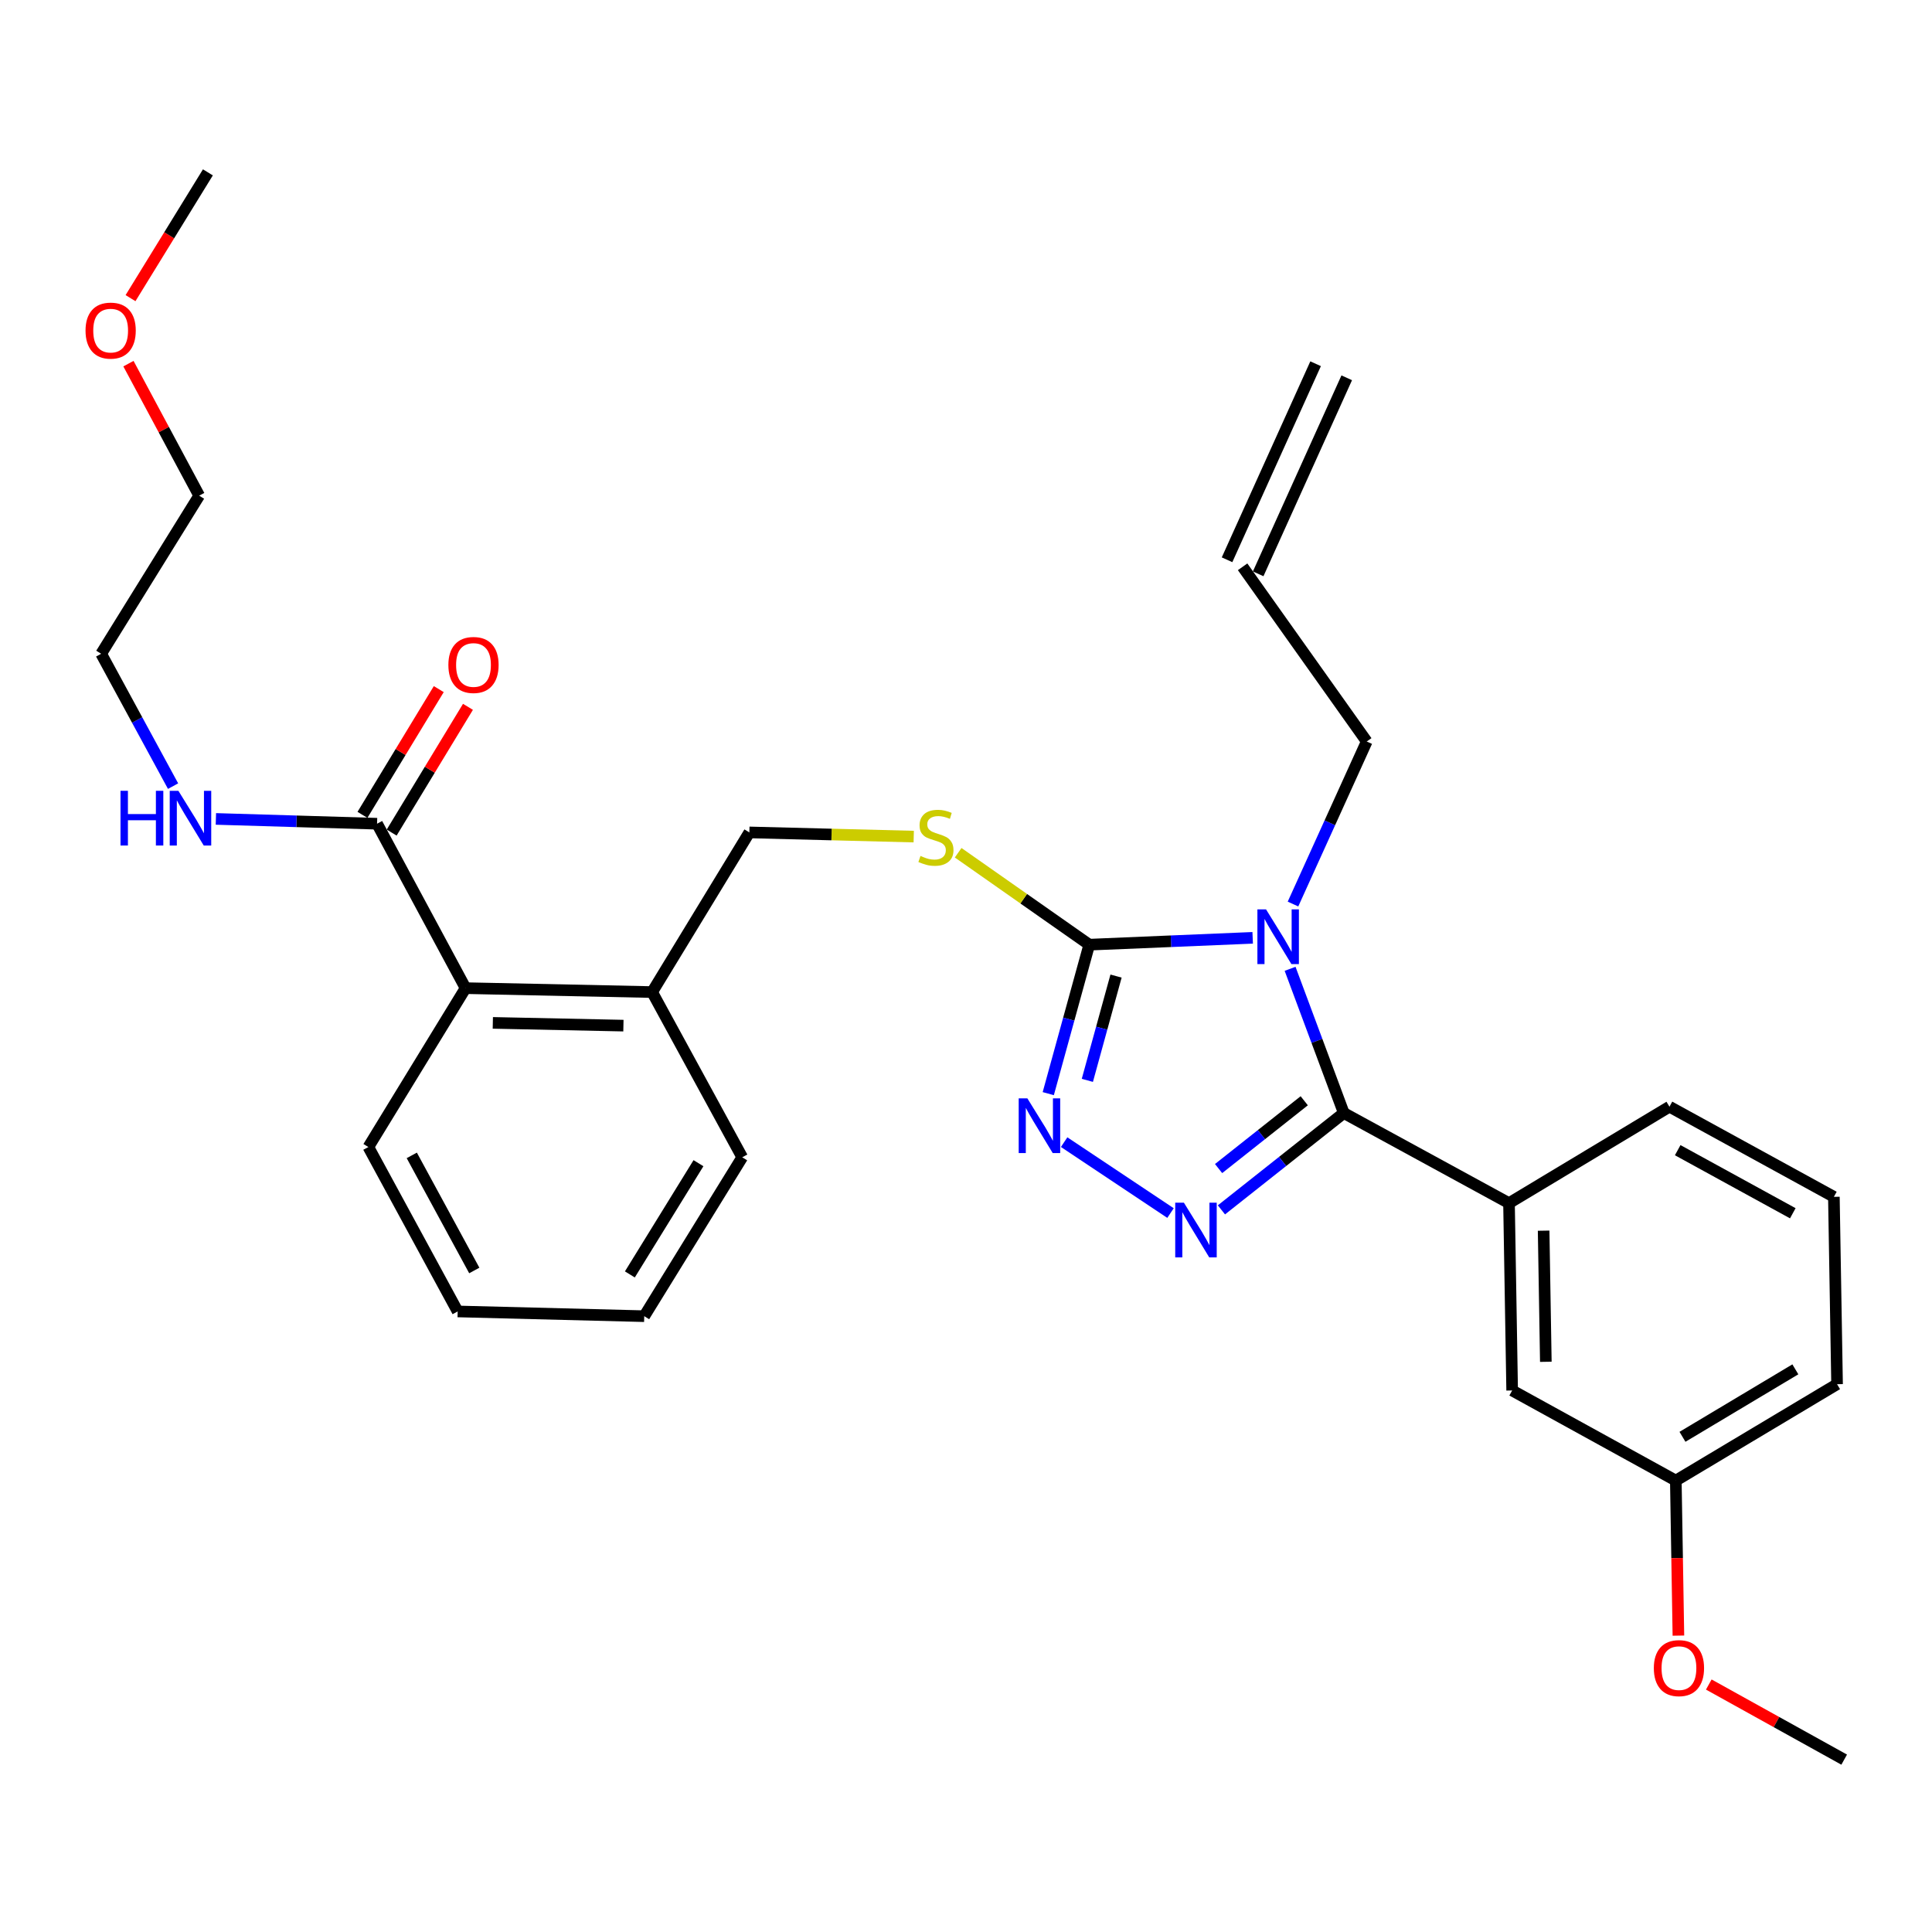 <?xml version='1.0' encoding='iso-8859-1'?>
<svg version='1.1' baseProfile='full'
              xmlns='http://www.w3.org/2000/svg'
                      xmlns:rdkit='http://www.rdkit.org/xml'
                      xmlns:xlink='http://www.w3.org/1999/xlink'
                  xml:space='preserve'
width='1000px' height='1000px' viewBox='0 0 1000 1000'>
<!-- END OF HEADER -->
<rect style='opacity:1.0;fill:#FFFFFF;stroke:none' width='1000' height='1000' x='0' y='0'> </rect>
<path class='bond-0' d='M 667.749,501.459 L 681.646,538.778' style='fill:none;fill-rule:evenodd;stroke:#0000FF;stroke-width:6px;stroke-linecap:butt;stroke-linejoin:miter;stroke-opacity:1' />
<path class='bond-0' d='M 681.646,538.778 L 695.542,576.097' style='fill:none;fill-rule:evenodd;stroke:#000000;stroke-width:6px;stroke-linecap:butt;stroke-linejoin:miter;stroke-opacity:1' />
<path class='bond-2' d='M 648.383,485.417 L 606.09,487.189' style='fill:none;fill-rule:evenodd;stroke:#0000FF;stroke-width:6px;stroke-linecap:butt;stroke-linejoin:miter;stroke-opacity:1' />
<path class='bond-2' d='M 606.09,487.189 L 563.797,488.961' style='fill:none;fill-rule:evenodd;stroke:#000000;stroke-width:6px;stroke-linecap:butt;stroke-linejoin:miter;stroke-opacity:1' />
<path class='bond-12' d='M 669.252,467.931 L 688.334,425.866' style='fill:none;fill-rule:evenodd;stroke:#0000FF;stroke-width:6px;stroke-linecap:butt;stroke-linejoin:miter;stroke-opacity:1' />
<path class='bond-12' d='M 688.334,425.866 L 707.417,383.802' style='fill:none;fill-rule:evenodd;stroke:#000000;stroke-width:6px;stroke-linecap:butt;stroke-linejoin:miter;stroke-opacity:1' />
<path class='bond-1' d='M 695.542,576.097 L 663.877,601.161' style='fill:none;fill-rule:evenodd;stroke:#000000;stroke-width:6px;stroke-linecap:butt;stroke-linejoin:miter;stroke-opacity:1' />
<path class='bond-1' d='M 663.877,601.161 L 632.212,626.225' style='fill:none;fill-rule:evenodd;stroke:#0000FF;stroke-width:6px;stroke-linecap:butt;stroke-linejoin:miter;stroke-opacity:1' />
<path class='bond-1' d='M 675.071,569.754 L 652.905,587.299' style='fill:none;fill-rule:evenodd;stroke:#000000;stroke-width:6px;stroke-linecap:butt;stroke-linejoin:miter;stroke-opacity:1' />
<path class='bond-1' d='M 652.905,587.299 L 630.74,604.844' style='fill:none;fill-rule:evenodd;stroke:#0000FF;stroke-width:6px;stroke-linecap:butt;stroke-linejoin:miter;stroke-opacity:1' />
<path class='bond-4' d='M 695.542,576.097 L 781.058,622.749' style='fill:none;fill-rule:evenodd;stroke:#000000;stroke-width:6px;stroke-linecap:butt;stroke-linejoin:miter;stroke-opacity:1' />
<path class='bond-30' d='M 605.859,627.876 L 550.793,591.175' style='fill:none;fill-rule:evenodd;stroke:#0000FF;stroke-width:6px;stroke-linecap:butt;stroke-linejoin:miter;stroke-opacity:1' />
<path class='bond-3' d='M 563.797,488.961 L 553.188,527.514' style='fill:none;fill-rule:evenodd;stroke:#000000;stroke-width:6px;stroke-linecap:butt;stroke-linejoin:miter;stroke-opacity:1' />
<path class='bond-3' d='M 553.188,527.514 L 542.58,566.068' style='fill:none;fill-rule:evenodd;stroke:#0000FF;stroke-width:6px;stroke-linecap:butt;stroke-linejoin:miter;stroke-opacity:1' />
<path class='bond-3' d='M 577.659,505.217 L 570.233,532.205' style='fill:none;fill-rule:evenodd;stroke:#000000;stroke-width:6px;stroke-linecap:butt;stroke-linejoin:miter;stroke-opacity:1' />
<path class='bond-3' d='M 570.233,532.205 L 562.808,559.192' style='fill:none;fill-rule:evenodd;stroke:#0000FF;stroke-width:6px;stroke-linecap:butt;stroke-linejoin:miter;stroke-opacity:1' />
<path class='bond-6' d='M 563.797,488.961 L 529.869,465.169' style='fill:none;fill-rule:evenodd;stroke:#000000;stroke-width:6px;stroke-linecap:butt;stroke-linejoin:miter;stroke-opacity:1' />
<path class='bond-6' d='M 529.869,465.169 L 495.942,441.378' style='fill:none;fill-rule:evenodd;stroke:#CCCC00;stroke-width:6px;stroke-linecap:butt;stroke-linejoin:miter;stroke-opacity:1' />
<path class='bond-8' d='M 781.058,622.749 L 782.689,719.707' style='fill:none;fill-rule:evenodd;stroke:#000000;stroke-width:6px;stroke-linecap:butt;stroke-linejoin:miter;stroke-opacity:1' />
<path class='bond-8' d='M 798.979,636.996 L 800.12,704.866' style='fill:none;fill-rule:evenodd;stroke:#000000;stroke-width:6px;stroke-linecap:butt;stroke-linejoin:miter;stroke-opacity:1' />
<path class='bond-17' d='M 781.058,622.749 L 864.109,572.827' style='fill:none;fill-rule:evenodd;stroke:#000000;stroke-width:6px;stroke-linecap:butt;stroke-linejoin:miter;stroke-opacity:1' />
<path class='bond-5' d='M 195.166,426.358 L 240.973,511.462' style='fill:none;fill-rule:evenodd;stroke:#000000;stroke-width:6px;stroke-linecap:butt;stroke-linejoin:miter;stroke-opacity:1' />
<path class='bond-11' d='M 202.723,430.944 L 222.471,398.399' style='fill:none;fill-rule:evenodd;stroke:#000000;stroke-width:6px;stroke-linecap:butt;stroke-linejoin:miter;stroke-opacity:1' />
<path class='bond-11' d='M 222.471,398.399 L 242.219,365.854' style='fill:none;fill-rule:evenodd;stroke:#FF0000;stroke-width:6px;stroke-linecap:butt;stroke-linejoin:miter;stroke-opacity:1' />
<path class='bond-11' d='M 187.609,421.773 L 207.357,389.228' style='fill:none;fill-rule:evenodd;stroke:#000000;stroke-width:6px;stroke-linecap:butt;stroke-linejoin:miter;stroke-opacity:1' />
<path class='bond-11' d='M 207.357,389.228 L 227.106,356.683' style='fill:none;fill-rule:evenodd;stroke:#FF0000;stroke-width:6px;stroke-linecap:butt;stroke-linejoin:miter;stroke-opacity:1' />
<path class='bond-14' d='M 195.166,426.358 L 153.456,425.115' style='fill:none;fill-rule:evenodd;stroke:#000000;stroke-width:6px;stroke-linecap:butt;stroke-linejoin:miter;stroke-opacity:1' />
<path class='bond-14' d='M 153.456,425.115 L 111.746,423.873' style='fill:none;fill-rule:evenodd;stroke:#0000FF;stroke-width:6px;stroke-linecap:butt;stroke-linejoin:miter;stroke-opacity:1' />
<path class='bond-10' d='M 472.944,433.02 L 430.404,431.938' style='fill:none;fill-rule:evenodd;stroke:#CCCC00;stroke-width:6px;stroke-linecap:butt;stroke-linejoin:miter;stroke-opacity:1' />
<path class='bond-10' d='M 430.404,431.938 L 387.864,430.857' style='fill:none;fill-rule:evenodd;stroke:#000000;stroke-width:6px;stroke-linecap:butt;stroke-linejoin:miter;stroke-opacity:1' />
<path class='bond-7' d='M 240.973,511.462 L 337.538,513.495' style='fill:none;fill-rule:evenodd;stroke:#000000;stroke-width:6px;stroke-linecap:butt;stroke-linejoin:miter;stroke-opacity:1' />
<path class='bond-7' d='M 255.086,529.441 L 322.681,530.865' style='fill:none;fill-rule:evenodd;stroke:#000000;stroke-width:6px;stroke-linecap:butt;stroke-linejoin:miter;stroke-opacity:1' />
<path class='bond-20' d='M 240.973,511.462 L 190.667,593.697' style='fill:none;fill-rule:evenodd;stroke:#000000;stroke-width:6px;stroke-linecap:butt;stroke-linejoin:miter;stroke-opacity:1' />
<path class='bond-16' d='M 782.689,719.707 L 867.399,766.35' style='fill:none;fill-rule:evenodd;stroke:#000000;stroke-width:6px;stroke-linecap:butt;stroke-linejoin:miter;stroke-opacity:1' />
<path class='bond-9' d='M 337.538,513.495 L 387.864,430.857' style='fill:none;fill-rule:evenodd;stroke:#000000;stroke-width:6px;stroke-linecap:butt;stroke-linejoin:miter;stroke-opacity:1' />
<path class='bond-22' d='M 337.538,513.495 L 384.181,599.011' style='fill:none;fill-rule:evenodd;stroke:#000000;stroke-width:6px;stroke-linecap:butt;stroke-linejoin:miter;stroke-opacity:1' />
<path class='bond-13' d='M 707.417,383.802 L 643.174,293.375' style='fill:none;fill-rule:evenodd;stroke:#000000;stroke-width:6px;stroke-linecap:butt;stroke-linejoin:miter;stroke-opacity:1' />
<path class='bond-15' d='M 651.23,297.014 L 697.067,195.548' style='fill:none;fill-rule:evenodd;stroke:#000000;stroke-width:6px;stroke-linecap:butt;stroke-linejoin:miter;stroke-opacity:1' />
<path class='bond-15' d='M 635.118,289.736 L 680.955,188.27' style='fill:none;fill-rule:evenodd;stroke:#000000;stroke-width:6px;stroke-linecap:butt;stroke-linejoin:miter;stroke-opacity:1' />
<path class='bond-23' d='M 89.582,406.9 L 70.972,372.643' style='fill:none;fill-rule:evenodd;stroke:#0000FF;stroke-width:6px;stroke-linecap:butt;stroke-linejoin:miter;stroke-opacity:1' />
<path class='bond-23' d='M 70.972,372.643 L 52.361,338.387' style='fill:none;fill-rule:evenodd;stroke:#000000;stroke-width:6px;stroke-linecap:butt;stroke-linejoin:miter;stroke-opacity:1' />
<path class='bond-18' d='M 867.399,766.35 L 868.07,806.471' style='fill:none;fill-rule:evenodd;stroke:#000000;stroke-width:6px;stroke-linecap:butt;stroke-linejoin:miter;stroke-opacity:1' />
<path class='bond-18' d='M 868.07,806.471 L 868.74,846.592' style='fill:none;fill-rule:evenodd;stroke:#FF0000;stroke-width:6px;stroke-linecap:butt;stroke-linejoin:miter;stroke-opacity:1' />
<path class='bond-31' d='M 867.399,766.35 L 950.862,716.456' style='fill:none;fill-rule:evenodd;stroke:#000000;stroke-width:6px;stroke-linecap:butt;stroke-linejoin:miter;stroke-opacity:1' />
<path class='bond-31' d='M 870.848,743.691 L 929.272,708.766' style='fill:none;fill-rule:evenodd;stroke:#000000;stroke-width:6px;stroke-linecap:butt;stroke-linejoin:miter;stroke-opacity:1' />
<path class='bond-19' d='M 864.109,572.827 L 949.212,619.479' style='fill:none;fill-rule:evenodd;stroke:#000000;stroke-width:6px;stroke-linecap:butt;stroke-linejoin:miter;stroke-opacity:1' />
<path class='bond-19' d='M 868.376,595.327 L 927.949,627.983' style='fill:none;fill-rule:evenodd;stroke:#000000;stroke-width:6px;stroke-linecap:butt;stroke-linejoin:miter;stroke-opacity:1' />
<path class='bond-26' d='M 884.465,871.906 L 919.505,891.345' style='fill:none;fill-rule:evenodd;stroke:#FF0000;stroke-width:6px;stroke-linecap:butt;stroke-linejoin:miter;stroke-opacity:1' />
<path class='bond-26' d='M 919.505,891.345 L 954.545,910.785' style='fill:none;fill-rule:evenodd;stroke:#000000;stroke-width:6px;stroke-linecap:butt;stroke-linejoin:miter;stroke-opacity:1' />
<path class='bond-24' d='M 949.212,619.479 L 950.862,716.456' style='fill:none;fill-rule:evenodd;stroke:#000000;stroke-width:6px;stroke-linecap:butt;stroke-linejoin:miter;stroke-opacity:1' />
<path class='bond-28' d='M 190.667,593.697 L 236.887,678.801' style='fill:none;fill-rule:evenodd;stroke:#000000;stroke-width:6px;stroke-linecap:butt;stroke-linejoin:miter;stroke-opacity:1' />
<path class='bond-28' d='M 213.136,598.025 L 245.49,657.598' style='fill:none;fill-rule:evenodd;stroke:#000000;stroke-width:6px;stroke-linecap:butt;stroke-linejoin:miter;stroke-opacity:1' />
<path class='bond-21' d='M 66.481,188.224 L 84.79,222.389' style='fill:none;fill-rule:evenodd;stroke:#FF0000;stroke-width:6px;stroke-linecap:butt;stroke-linejoin:miter;stroke-opacity:1' />
<path class='bond-21' d='M 84.79,222.389 L 103.099,256.554' style='fill:none;fill-rule:evenodd;stroke:#000000;stroke-width:6px;stroke-linecap:butt;stroke-linejoin:miter;stroke-opacity:1' />
<path class='bond-27' d='M 67.558,154.317 L 87.583,121.766' style='fill:none;fill-rule:evenodd;stroke:#FF0000;stroke-width:6px;stroke-linecap:butt;stroke-linejoin:miter;stroke-opacity:1' />
<path class='bond-27' d='M 87.583,121.766 L 107.607,89.215' style='fill:none;fill-rule:evenodd;stroke:#000000;stroke-width:6px;stroke-linecap:butt;stroke-linejoin:miter;stroke-opacity:1' />
<path class='bond-29' d='M 384.181,599.011 L 333.453,681.256' style='fill:none;fill-rule:evenodd;stroke:#000000;stroke-width:6px;stroke-linecap:butt;stroke-linejoin:miter;stroke-opacity:1' />
<path class='bond-29' d='M 361.525,602.067 L 326.015,659.639' style='fill:none;fill-rule:evenodd;stroke:#000000;stroke-width:6px;stroke-linecap:butt;stroke-linejoin:miter;stroke-opacity:1' />
<path class='bond-25' d='M 52.361,338.387 L 103.099,256.554' style='fill:none;fill-rule:evenodd;stroke:#000000;stroke-width:6px;stroke-linecap:butt;stroke-linejoin:miter;stroke-opacity:1' />
<path class='bond-32' d='M 236.887,678.801 L 333.453,681.256' style='fill:none;fill-rule:evenodd;stroke:#000000;stroke-width:6px;stroke-linecap:butt;stroke-linejoin:miter;stroke-opacity:1' />
<path  class='atom-0' d='M 655.31 470.705
L 664.59 485.705
Q 665.51 487.185, 666.99 489.865
Q 668.47 492.545, 668.55 492.705
L 668.55 470.705
L 672.31 470.705
L 672.31 499.025
L 668.43 499.025
L 658.47 482.625
Q 657.31 480.705, 656.07 478.505
Q 654.87 476.305, 654.51 475.625
L 654.51 499.025
L 650.83 499.025
L 650.83 470.705
L 655.31 470.705
' fill='#0000FF'/>
<path  class='atom-2' d='M 612.773 622.497
L 622.053 637.497
Q 622.973 638.977, 624.453 641.657
Q 625.933 644.337, 626.013 644.497
L 626.013 622.497
L 629.773 622.497
L 629.773 650.817
L 625.893 650.817
L 615.933 634.417
Q 614.773 632.497, 613.533 630.297
Q 612.333 628.097, 611.973 627.417
L 611.973 650.817
L 608.293 650.817
L 608.293 622.497
L 612.773 622.497
' fill='#0000FF'/>
<path  class='atom-4' d='M 531.755 568.498
L 541.035 583.498
Q 541.955 584.978, 543.435 587.658
Q 544.915 590.338, 544.995 590.498
L 544.995 568.498
L 548.755 568.498
L 548.755 596.818
L 544.875 596.818
L 534.915 580.418
Q 533.755 578.498, 532.515 576.298
Q 531.315 574.098, 530.955 573.418
L 530.955 596.818
L 527.275 596.818
L 527.275 568.498
L 531.755 568.498
' fill='#0000FF'/>
<path  class='atom-7' d='M 476.439 443.032
Q 476.759 443.152, 478.079 443.712
Q 479.399 444.272, 480.839 444.632
Q 482.319 444.952, 483.759 444.952
Q 486.439 444.952, 487.999 443.672
Q 489.559 442.352, 489.559 440.072
Q 489.559 438.512, 488.759 437.552
Q 487.999 436.592, 486.799 436.072
Q 485.599 435.552, 483.599 434.952
Q 481.079 434.192, 479.559 433.472
Q 478.079 432.752, 476.999 431.232
Q 475.959 429.712, 475.959 427.152
Q 475.959 423.592, 478.359 421.392
Q 480.799 419.192, 485.599 419.192
Q 488.879 419.192, 492.599 420.752
L 491.679 423.832
Q 488.279 422.432, 485.719 422.432
Q 482.959 422.432, 481.439 423.592
Q 479.919 424.712, 479.959 426.672
Q 479.959 428.192, 480.719 429.112
Q 481.519 430.032, 482.639 430.552
Q 483.799 431.072, 485.719 431.672
Q 488.279 432.472, 489.799 433.272
Q 491.319 434.072, 492.399 435.712
Q 493.519 437.312, 493.519 440.072
Q 493.519 443.992, 490.879 446.112
Q 488.279 448.192, 483.919 448.192
Q 481.399 448.192, 479.479 447.632
Q 477.599 447.112, 475.359 446.192
L 476.439 443.032
' fill='#CCCC00'/>
<path  class='atom-12' d='M 232.079 344.183
Q 232.079 337.383, 235.439 333.583
Q 238.799 329.783, 245.079 329.783
Q 251.359 329.783, 254.719 333.583
Q 258.079 337.383, 258.079 344.183
Q 258.079 351.063, 254.679 354.983
Q 251.279 358.863, 245.079 358.863
Q 238.839 358.863, 235.439 354.983
Q 232.079 351.103, 232.079 344.183
M 245.079 355.663
Q 249.399 355.663, 251.719 352.783
Q 254.079 349.863, 254.079 344.183
Q 254.079 338.623, 251.719 335.823
Q 249.399 332.983, 245.079 332.983
Q 240.759 332.983, 238.399 335.783
Q 236.079 338.583, 236.079 344.183
Q 236.079 349.903, 238.399 352.783
Q 240.759 355.663, 245.079 355.663
' fill='#FF0000'/>
<path  class='atom-15' d='M 62.371 409.321
L 66.211 409.321
L 66.211 421.361
L 80.691 421.361
L 80.691 409.321
L 84.531 409.321
L 84.531 437.641
L 80.691 437.641
L 80.691 424.561
L 66.211 424.561
L 66.211 437.641
L 62.371 437.641
L 62.371 409.321
' fill='#0000FF'/>
<path  class='atom-15' d='M 92.331 409.321
L 101.611 424.321
Q 102.531 425.801, 104.011 428.481
Q 105.491 431.161, 105.571 431.321
L 105.571 409.321
L 109.331 409.321
L 109.331 437.641
L 105.451 437.641
L 95.491 421.241
Q 94.331 419.321, 93.091 417.121
Q 91.891 414.921, 91.531 414.241
L 91.531 437.641
L 87.851 437.641
L 87.851 409.321
L 92.331 409.321
' fill='#0000FF'/>
<path  class='atom-19' d='M 856.02 863.417
Q 856.02 856.617, 859.38 852.817
Q 862.74 849.017, 869.02 849.017
Q 875.3 849.017, 878.66 852.817
Q 882.02 856.617, 882.02 863.417
Q 882.02 870.297, 878.62 874.217
Q 875.22 878.097, 869.02 878.097
Q 862.78 878.097, 859.38 874.217
Q 856.02 870.337, 856.02 863.417
M 869.02 874.897
Q 873.34 874.897, 875.66 872.017
Q 878.02 869.097, 878.02 863.417
Q 878.02 857.857, 875.66 855.057
Q 873.34 852.217, 869.02 852.217
Q 864.7 852.217, 862.34 855.017
Q 860.02 857.817, 860.02 863.417
Q 860.02 869.137, 862.34 872.017
Q 864.7 874.897, 869.02 874.897
' fill='#FF0000'/>
<path  class='atom-22' d='M 44.272 171.118
Q 44.272 164.318, 47.632 160.518
Q 50.992 156.718, 57.272 156.718
Q 63.552 156.718, 66.912 160.518
Q 70.272 164.318, 70.272 171.118
Q 70.272 177.998, 66.872 181.918
Q 63.472 185.798, 57.272 185.798
Q 51.032 185.798, 47.632 181.918
Q 44.272 178.038, 44.272 171.118
M 57.272 182.598
Q 61.592 182.598, 63.912 179.718
Q 66.272 176.798, 66.272 171.118
Q 66.272 165.558, 63.912 162.758
Q 61.592 159.918, 57.272 159.918
Q 52.952 159.918, 50.592 162.718
Q 48.272 165.518, 48.272 171.118
Q 48.272 176.838, 50.592 179.718
Q 52.952 182.598, 57.272 182.598
' fill='#FF0000'/>
</svg>
